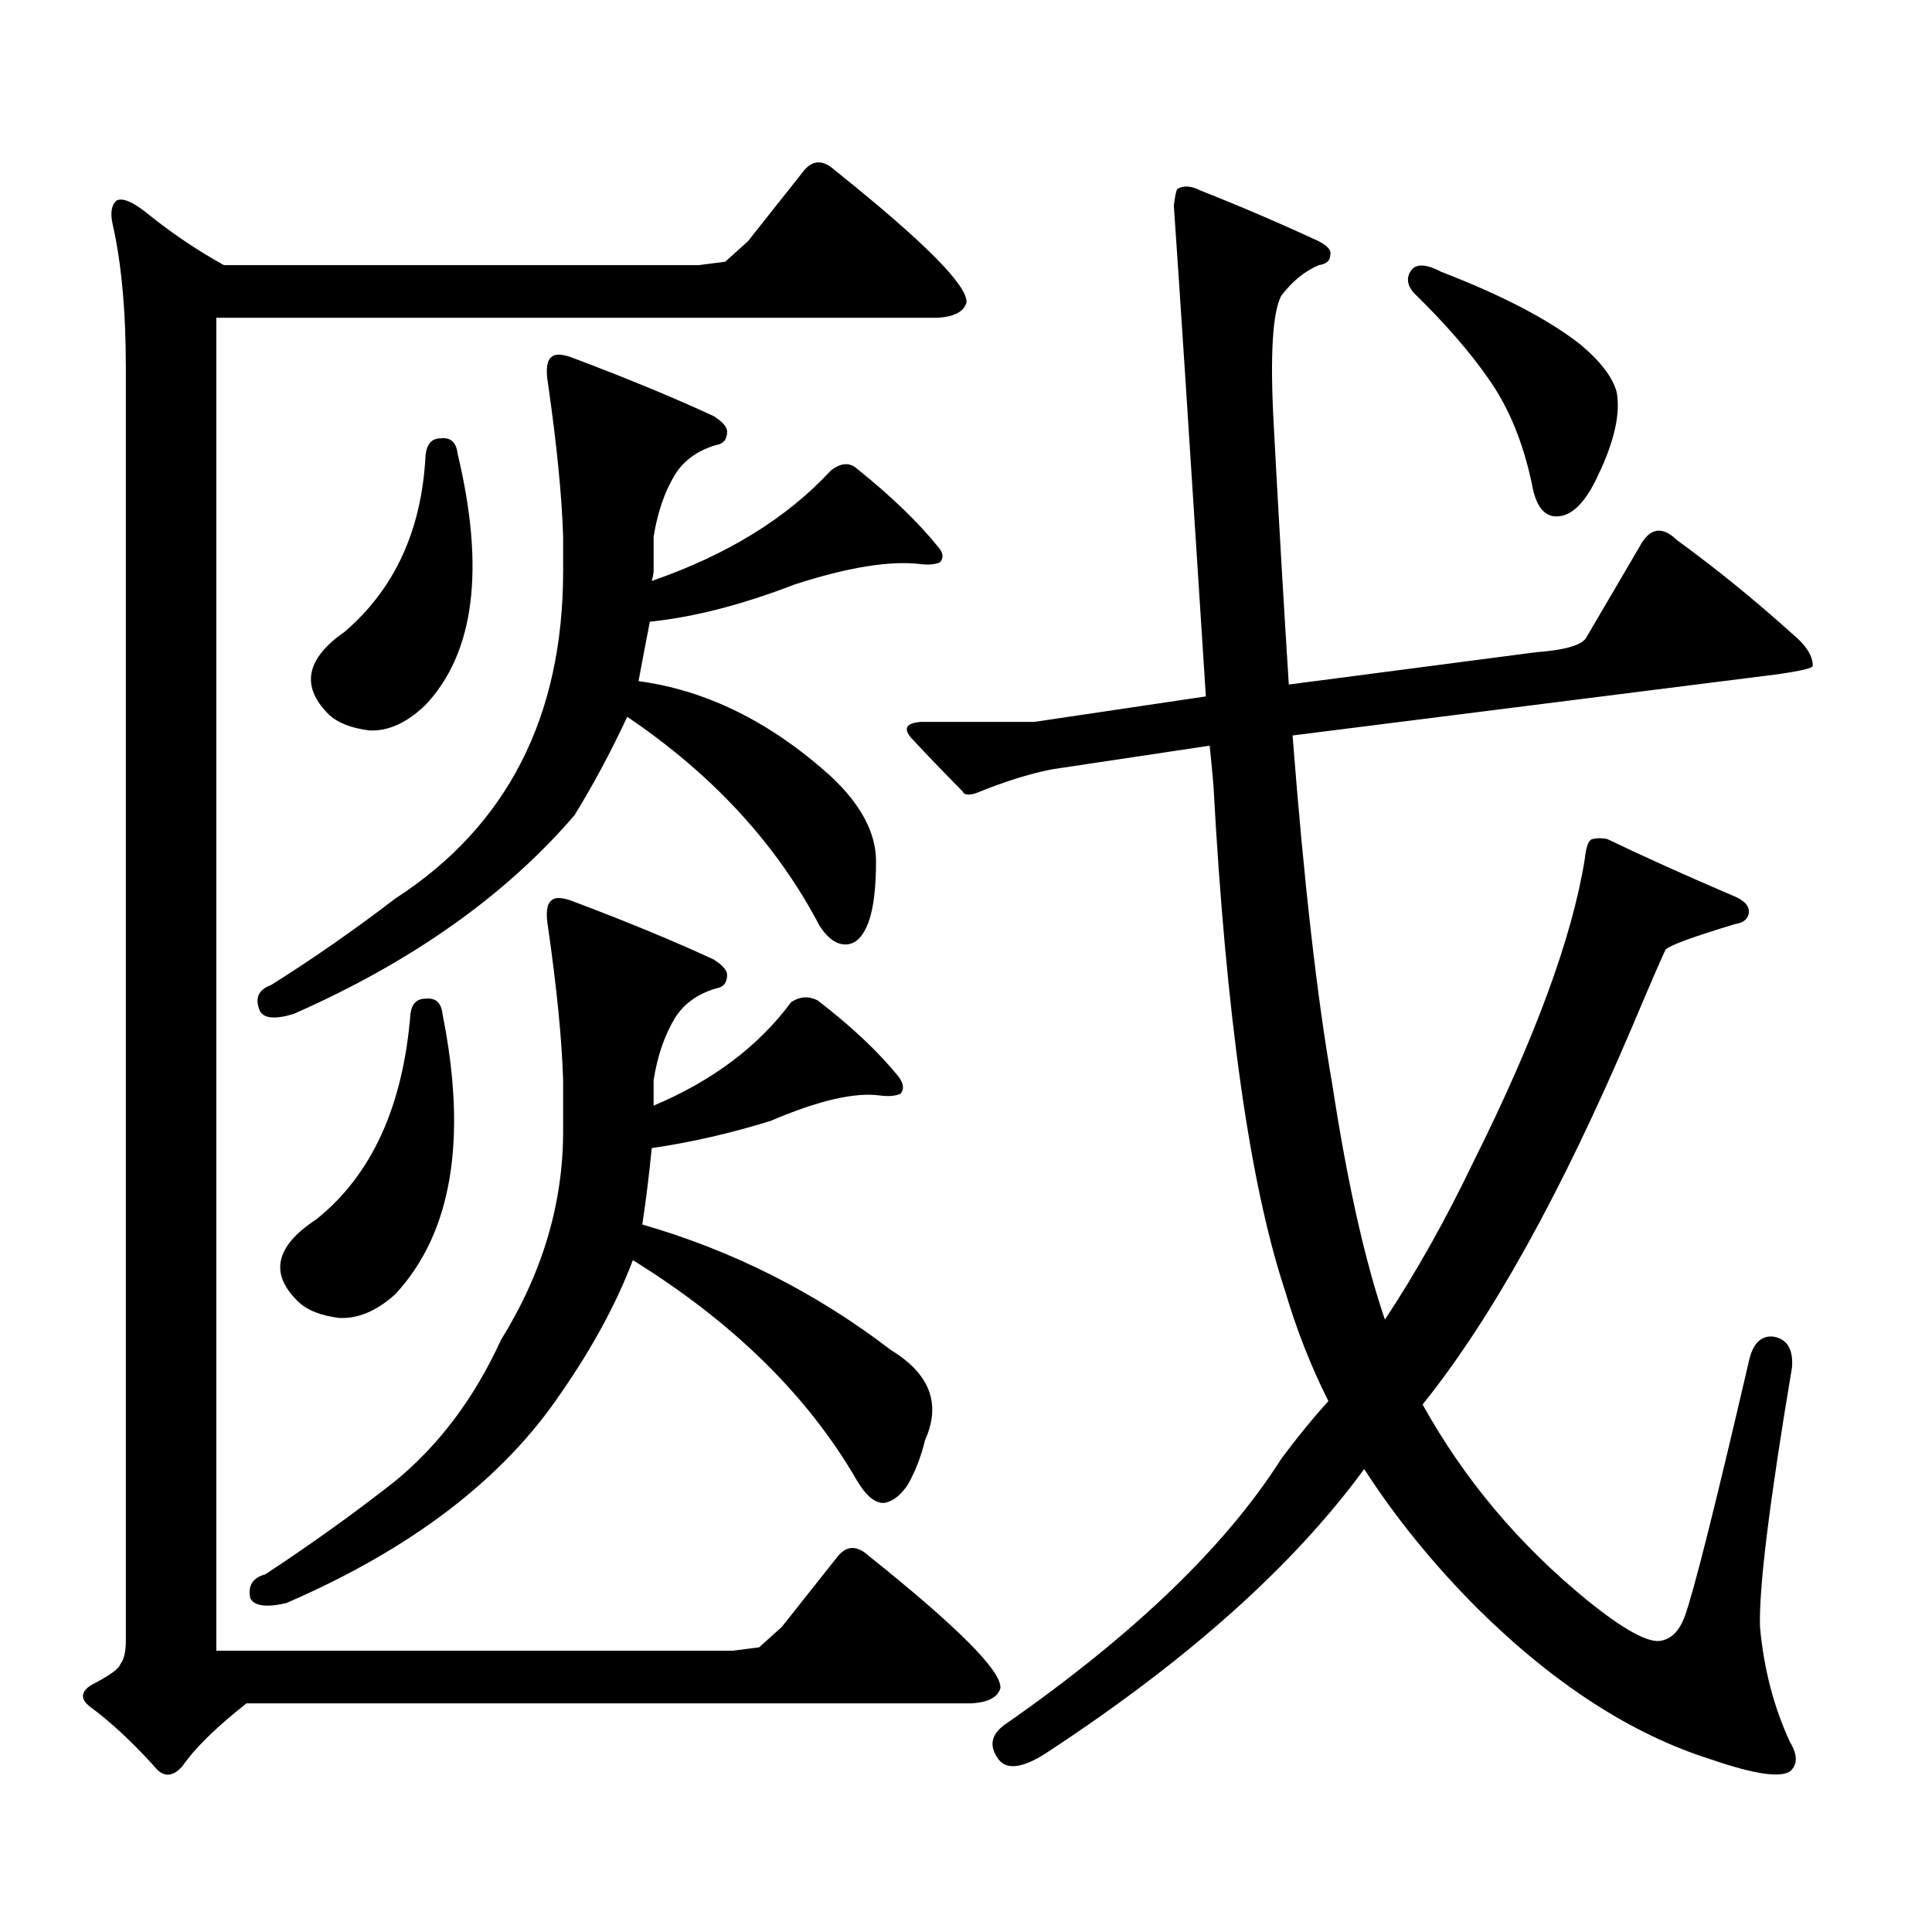 <?xml version="1.0" encoding="utf-8"?>
<!-- Generator: Adobe Illustrator 16.0.0, SVG Export Plug-In . SVG Version: 6.00 Build 0)  -->
<!DOCTYPE svg PUBLIC "-//W3C//DTD SVG 1.1//EN" "http://www.w3.org/Graphics/SVG/1.1/DTD/svg11.dtd">
<svg version="1.1" id="图层_1" xmlns="http://www.w3.org/2000/svg" xmlns:xlink="http://www.w3.org/1999/xlink" x="0px" y="0px"
	 width="1000px" height="1000px" viewBox="0 0 1000 1000" enable-background="new 0 0 1000 1000" xml:space="preserve">
<path d="M392.941,852.652l11.707-10.547l29.268-36.914c4.543-5.273,9.756-5.273,15.609,0c46.173,36.914,68.932,59.766,68.291,68.555
	c-1.311,4.683-6.188,7.319-14.634,7.91H127.582c-15.609,12.305-26.676,23.14-33.17,32.52c-5.213,5.851-10.091,5.851-14.634,0
	c-11.707-12.896-22.773-23.153-33.17-30.762c-5.213-4.106-4.878-7.91,0.976-11.426c9.101-4.696,13.979-8.212,14.634-10.547
	c1.951-2.349,2.927-6.454,2.927-12.305V190.836c0-29.883-2.286-54.78-6.829-74.707c-1.311-5.851-0.655-9.956,1.951-12.305
	c3.247-1.758,9.101,0.879,17.561,7.91c11.707,9.38,24.39,17.88,38.048,25.488h245.848l13.658-1.758l11.707-10.547l29.268-36.914
	c4.543-5.273,9.756-5.273,15.609,0c46.173,36.914,68.932,59.766,68.291,68.555c-1.311,4.696-6.188,7.333-14.634,7.91H111.973V854.41
	h267.311L392.941,852.652z M461.232,698.844c20.152,12.305,26.006,27.837,17.561,46.582c-1.951,8.212-4.878,15.82-8.78,22.852
	c-3.902,5.864-8.14,9.091-12.683,9.668c-4.558,0-9.115-3.804-13.658-11.426c-25.365-43.945-64.068-82.026-116.095-114.258
	c-8.46,22.274-20.822,45.126-37.072,68.555c-29.923,44.536-77.406,80.859-142.436,108.984c-10.411,2.335-16.585,1.456-18.536-2.637
	c-1.311-6.454,1.296-10.547,7.805-12.305c24.055-15.82,46.493-31.942,67.315-48.34c22.759-18.745,40.975-43.066,54.633-72.949
	c21.463-34.565,32.194-70.601,32.194-108.105v-26.367c-0.655-21.094-3.262-47.461-7.805-79.102
	c-1.311-7.608-0.655-12.305,1.951-14.063c1.951-1.758,5.854-1.456,11.707,0.879c27.957,10.547,52.026,20.517,72.193,29.883
	c4.543,2.938,6.829,5.575,6.829,7.91c0,4.106-1.951,6.454-5.854,7.031c-9.756,2.938-16.92,8.212-21.463,15.82
	c-5.213,8.789-8.78,19.336-10.731,31.641v13.184c30.563-12.882,54.298-30.762,71.218-53.613c4.543-2.925,9.101-3.214,13.658-0.879
	c17.561,13.485,31.539,26.669,41.95,39.551c2.592,3.516,2.927,6.454,0.976,8.789c-2.606,1.181-6.188,1.47-10.731,0.879
	c-13.018-1.758-31.874,2.637-56.584,13.184c-20.822,6.454-41.31,11.138-61.462,14.063c-1.311,13.485-2.927,26.669-4.878,39.551
	C379.283,647.29,422.209,668.961,461.232,698.844z M430.014,401.773c15.609,14.653,23.414,29.306,23.414,43.945
	c0,14.063-1.311,24.609-3.902,31.641c-2.606,7.031-6.188,10.849-10.731,11.426c-5.213,0.591-10.091-2.637-14.634-9.668
	c-22.118-42.188-55.288-78.223-99.51-108.105c-8.46,18.169-17.561,35.156-27.316,50.977
	c-35.776,41.61-84.235,75.888-145.362,102.832c-9.756,2.938-15.609,2.349-17.561-1.758c-2.606-6.44-0.655-10.835,5.854-13.184
	c21.463-13.472,42.926-28.413,64.389-44.824c57.88-37.491,86.827-94.043,86.827-169.629v-17.578
	c-0.655-21.094-3.262-47.461-7.805-79.102c-1.311-7.608-0.655-12.305,1.951-14.063c1.951-1.758,5.854-1.456,11.707,0.879
	c27.957,10.547,52.026,20.517,72.193,29.883c4.543,2.938,6.829,5.575,6.829,7.91c0,4.106-1.951,6.454-5.854,7.031
	c-9.756,2.938-16.92,8.212-21.463,15.82c-5.213,8.789-8.78,19.336-10.731,31.641v17.578c0,1.181-0.335,2.938-0.976,5.273
	c39.023-13.472,69.907-32.52,92.681-57.129c5.198-4.093,9.756-4.395,13.658-0.879c17.561,14.063,31.539,27.548,41.95,40.43
	c2.592,2.938,2.927,5.575,0.976,7.91c-2.606,1.181-6.188,1.47-10.731,0.879c-15.609-1.758-37.072,1.758-64.389,10.547
	c-27.316,10.547-52.361,17.001-75.12,19.336c-1.951,9.97-3.902,20.215-5.854,30.762
	C365.625,357.251,398.795,373.648,430.014,401.773z M220.263,516.91c5.198-0.577,8.125,2.06,8.78,7.91
	c13.003,65.039,4.878,113.379-24.39,145.02c-9.756,8.789-19.512,12.896-29.268,12.305c-9.115-1.167-15.944-3.804-20.487-7.91
	c-15.609-14.64-12.683-29.004,8.78-43.066c28.612-22.852,44.877-58.296,48.779-106.348
	C213.099,519.547,215.705,516.91,220.263,516.91z M228.067,226.871c5.198-0.577,8.125,2.06,8.78,7.91
	c14.299,59.766,8.78,103.134-16.585,130.078c-9.756,9.38-19.512,13.774-29.268,13.184c-9.115-1.167-15.944-3.804-20.487-7.91
	c-14.969-14.64-12.362-29.004,7.805-43.066c26.006-22.261,39.999-52.734,41.95-91.406
	C220.903,229.81,223.51,226.871,228.067,226.871z M624.155,360.465c-8.46-132.413-13.993-217.09-16.585-254.004
	c0.641-5.273,1.296-8.198,1.951-8.789c3.247-1.758,7.149-1.456,11.707,0.879c20.808,8.212,41.295,17.001,61.462,26.367
	c4.543,2.349,6.494,4.696,5.854,7.031c0,2.938-1.951,4.696-5.854,5.273c-7.164,2.938-13.658,8.212-19.512,15.82
	c-4.558,8.789-5.854,31.063-3.902,66.797c2.592,48.642,5.198,93.466,7.805,134.473l127.802-16.699
	c15.609-1.167,24.39-3.804,26.341-7.91l27.316-46.582c5.198-9.956,11.707-11.124,19.512-3.516
	c20.152,14.653,39.999,30.762,59.511,48.34c7.149,5.864,10.731,11.426,10.731,16.699c0,1.181-6.188,2.637-18.536,4.395
	L669.032,380.68c5.854,75.586,12.683,135.653,20.487,180.176c7.805,50.977,16.905,91.708,27.316,122.168
	c16.25-24.609,31.539-51.855,45.853-81.738c31.859-63.858,51.051-116.016,57.56-156.445c0.641-6.44,1.951-9.956,3.902-10.547
	c2.592-0.577,5.198-0.577,7.805,0c18.201,8.789,40.319,18.759,66.34,29.883c5.198,2.349,7.47,5.273,6.829,8.789
	c-0.655,2.938-2.927,4.696-6.829,5.273c-21.463,6.454-33.505,10.849-36.097,13.184c-1.311,2.349-7.164,15.82-17.561,40.43
	c-36.432,85.556-72.528,150.595-108.29,195.117c21.463,38.672,49.755,72.358,84.876,101.074
	c19.512,15.82,32.515,22.852,39.023,21.094c5.198-1.181,9.101-5.273,11.707-12.305c4.543-12.305,15.609-56.25,33.17-131.836
	c1.951-9.366,6.174-13.761,12.683-13.184c7.149,1.181,10.396,6.454,9.756,15.82c-11.707,69.735-17.24,114.546-16.585,134.473
	c1.951,21.671,7.149,41.597,15.609,59.766c3.902,6.44,3.902,11.426,0,14.941c-5.213,3.516-18.871,1.456-40.975-6.152
	c-40.975-12.896-81.309-38.974-120.973-78.223c-22.773-22.852-42.285-46.884-58.535-72.07
	c-36.432,49.796-90.729,98.438-162.923,145.898c-13.018,8.789-21.798,10.245-26.341,4.395c-5.213-7.031-3.902-13.184,3.902-18.457
	c66.34-46.294,113.809-91.997,142.436-137.109c7.805-10.547,15.93-20.503,24.39-29.883c-9.115-18.155-16.585-37.202-22.438-57.129
	c-18.216-55.069-30.578-142.383-37.072-261.914c-0.655-7.608-1.311-14.351-1.951-20.215l-81.949,12.305
	c-11.707,2.349-24.725,6.454-39.023,12.305c-3.902,1.181-6.188,0.879-6.829-0.879c-10.411-10.547-18.871-19.336-25.365-26.367
	c-5.854-5.851-4.558-9.077,3.902-9.668h58.535L624.155,360.465z M730.494,139.859c2.592-3.516,7.805-3.214,15.609,0.879
	c31.859,12.305,55.929,24.911,72.193,37.793c10.396,8.789,16.585,17.001,18.536,24.609c1.951,11.138-1.311,25.488-9.756,43.066
	c-6.509,14.063-13.658,21.094-21.463,21.094c-6.509,0-10.731-5.562-12.683-16.699c-4.558-21.671-12.042-39.839-22.438-54.492
	c-9.756-14.063-22.773-29.004-39.023-44.824C728.208,147.192,727.888,143.375,730.494,139.859z"/>
</svg>
